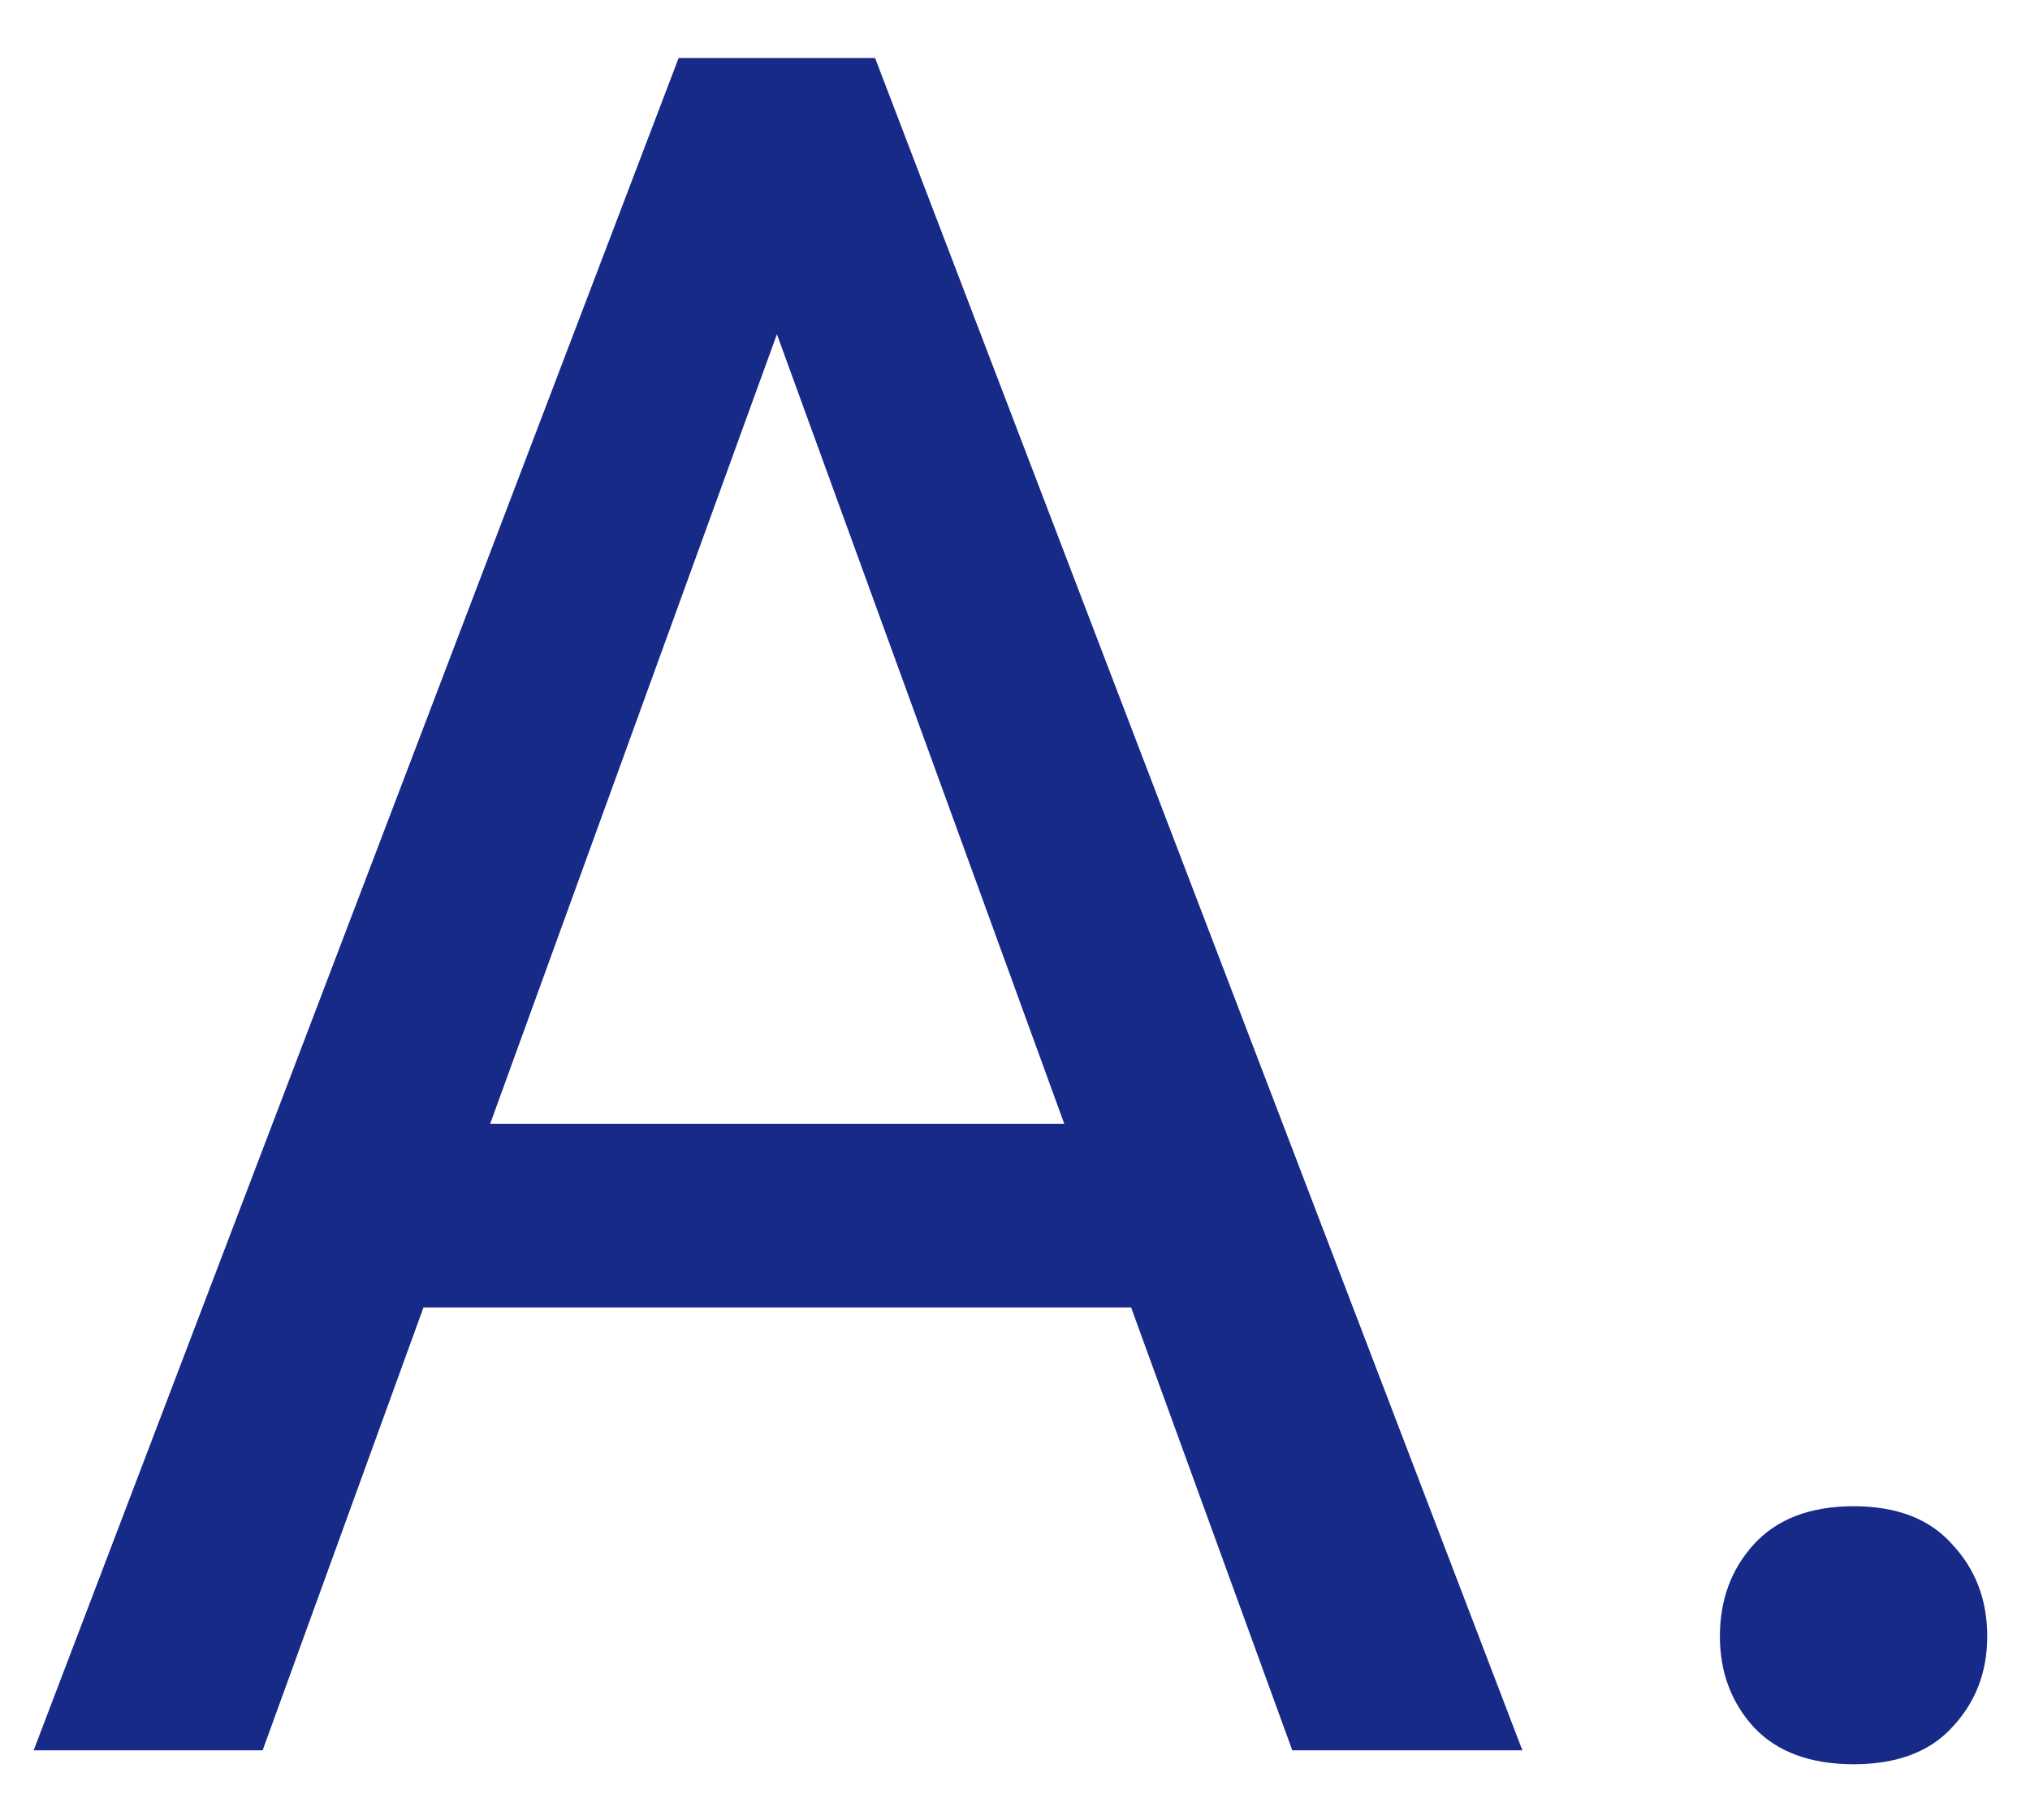 <svg width="29" height="26" viewBox="0 0 29 26" fill="none" xmlns="http://www.w3.org/2000/svg">
<path d="M11.754 2.97L3.752 25H0.481L9.695 0.828H11.804L11.754 2.97ZM18.461 25L10.442 2.97L10.393 0.828H12.501L21.748 25H18.461ZM18.046 16.052V18.675H4.466V16.052H18.046ZM24.57 23.373C24.57 22.853 24.731 22.416 25.052 22.061C25.384 21.696 25.86 21.514 26.48 21.514C27.099 21.514 27.57 21.696 27.891 22.061C28.223 22.416 28.389 22.853 28.389 23.373C28.389 23.882 28.223 24.314 27.891 24.668C27.57 25.022 27.099 25.199 26.48 25.199C25.86 25.199 25.384 25.022 25.052 24.668C24.731 24.314 24.57 23.882 24.57 23.373Z" fill="#172A88"/>
</svg>
